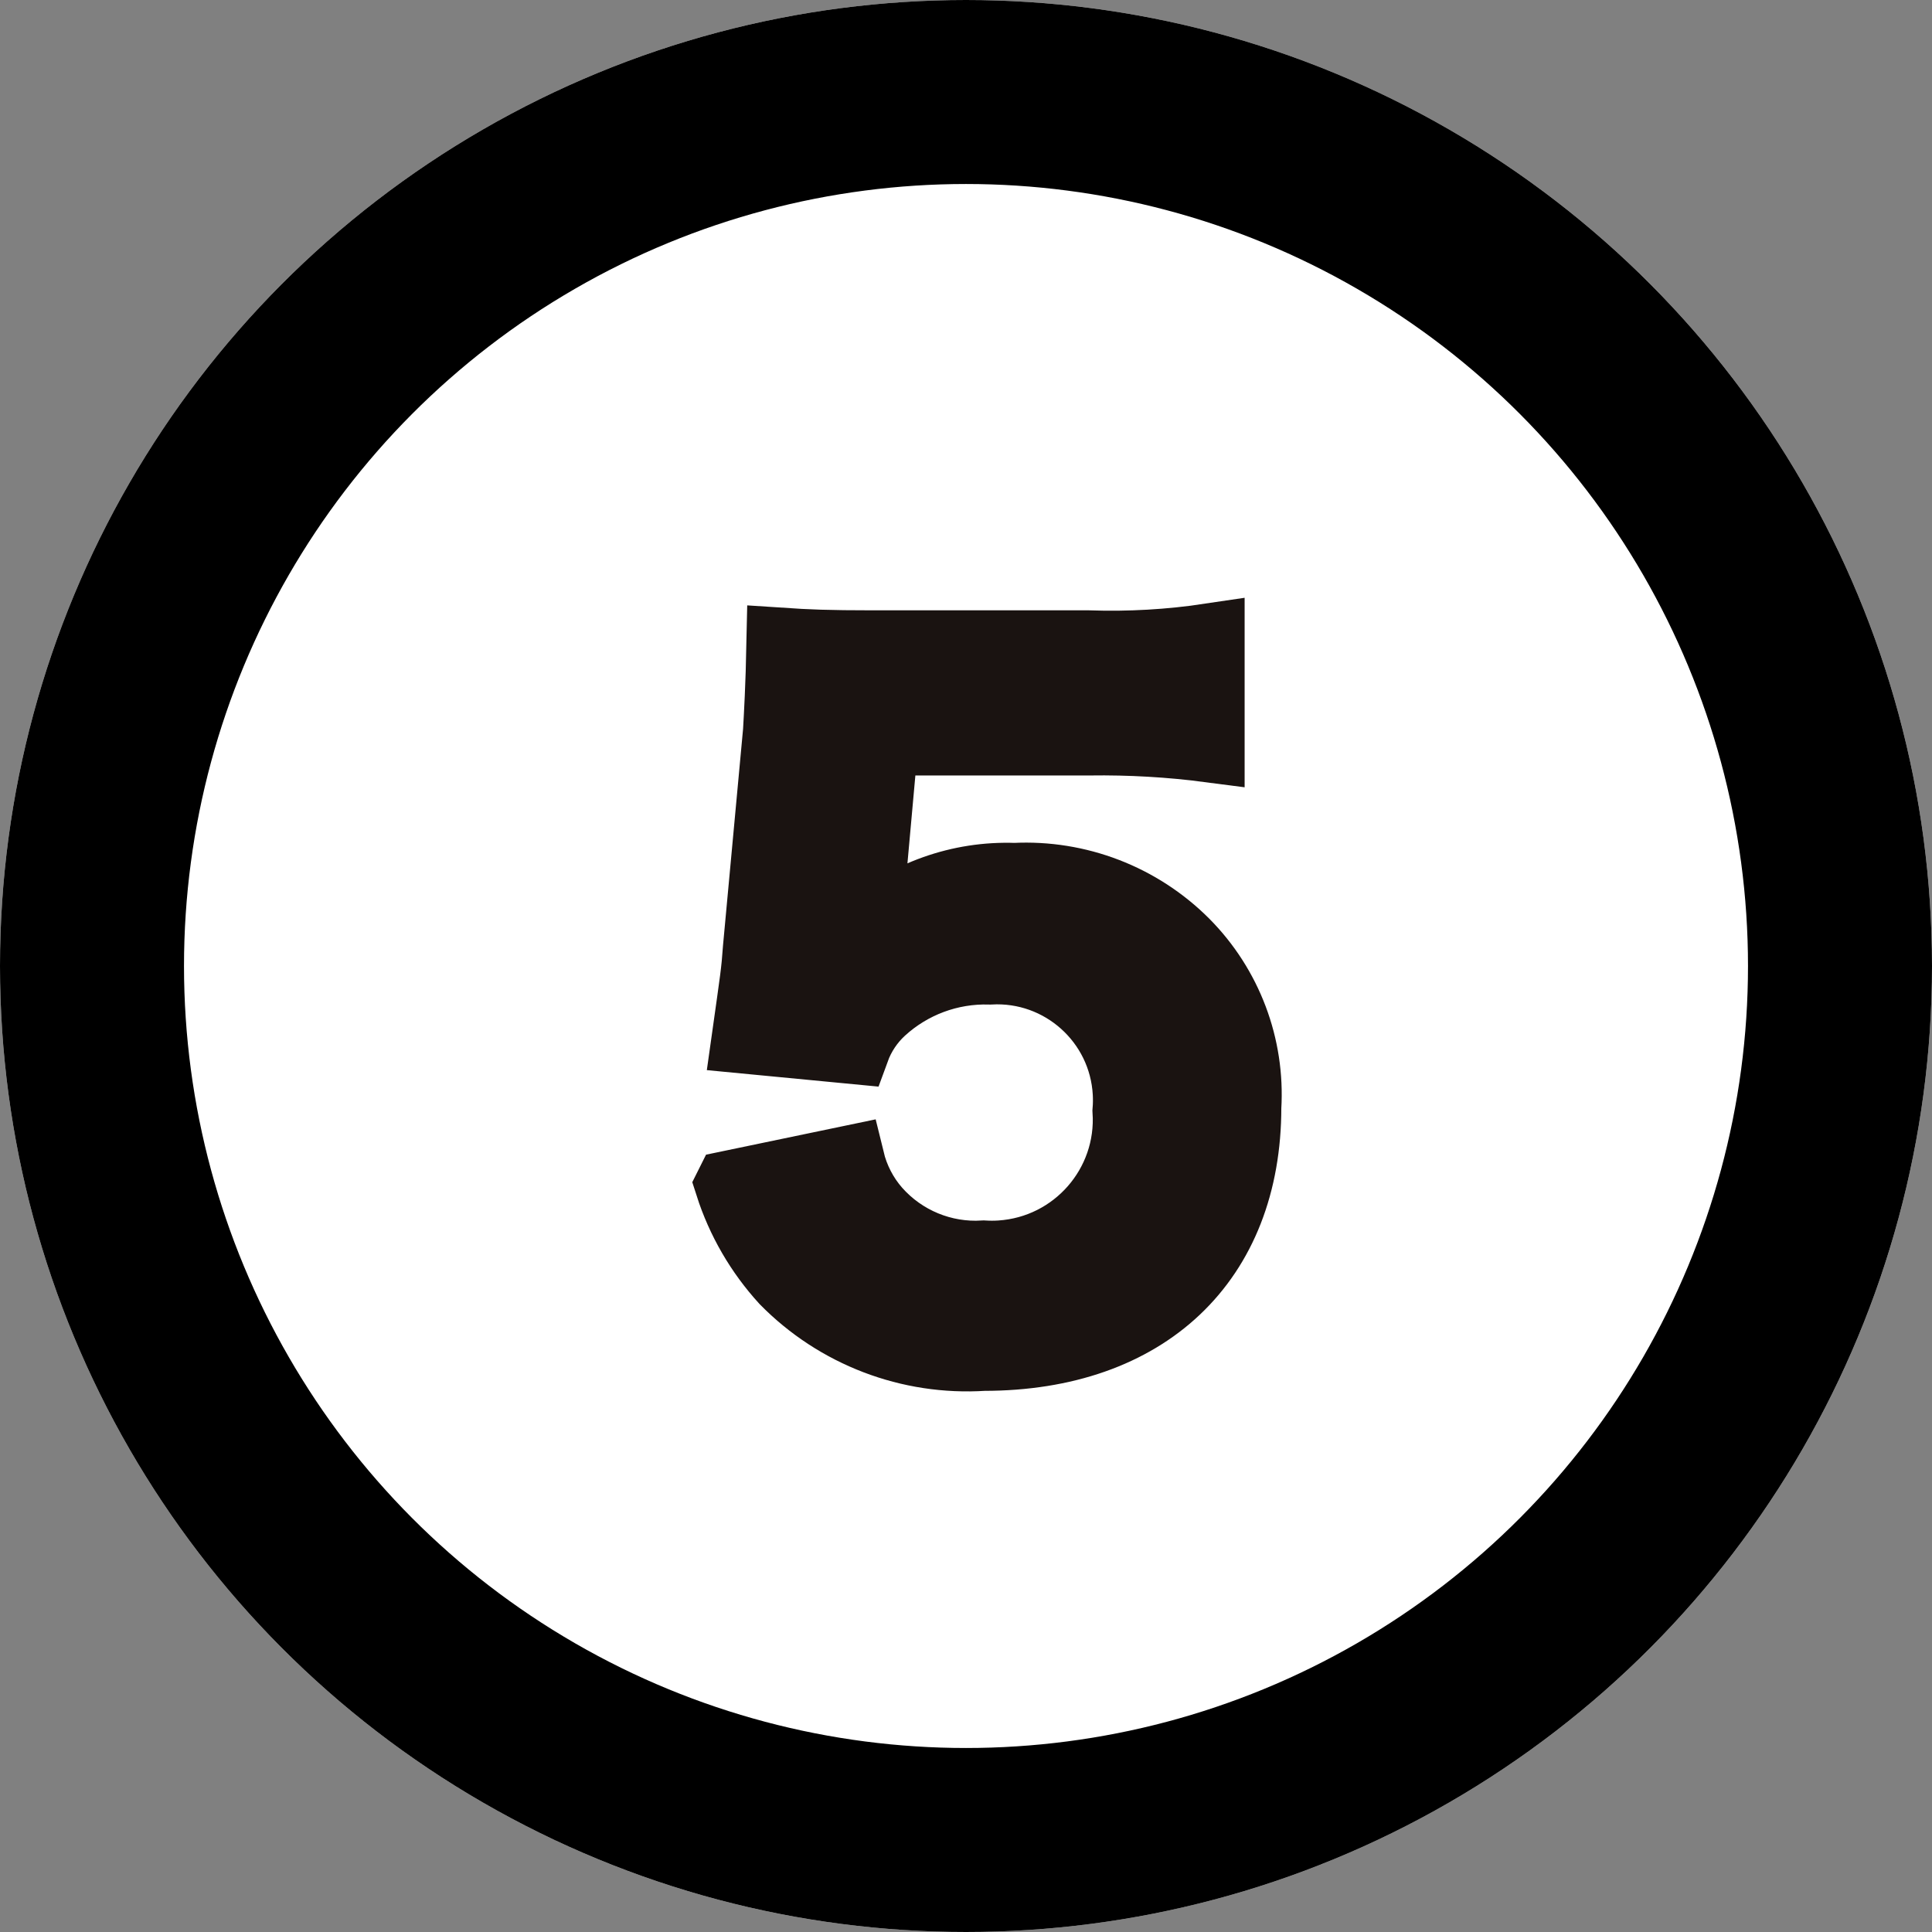 <?xml version="1.0" encoding="UTF-8"?>
<svg id="_レイヤー_1" data-name="レイヤー_1" xmlns="http://www.w3.org/2000/svg" width="42" height="42" version="1.1" viewBox="0 0 42 42">
  <rect x="0" y="0" width="42" height="42" fill="#808080" stroke="none"/>
  <!-- Generator: Adobe Illustrator 29.6.1, SVG Export Plug-In . SVG Version: 2.1.1 Build 9)  -->
  <defs>
    <style>
      .st0 {
        fill: #1a1311;
        stroke: #1a1311;
        stroke-width: 1.5px;
      }

      .st1 {
        fill: #fff;
      }

      .st2 {
        fill: none;
        stroke: #000;
        stroke-width: 4px;
      }
    </style>
  </defs>
  <g id="_グループ_26387" data-name="グループ_26387">
    <g id="_楕円形_222" data-name="楕円形_222">
      <circle class="st1" cx="21" cy="21" r="21"/>
      <circle class="st2" cx="21" cy="21" r="19"/>
    </g>
    <path id="_パス_15102" data-name="パス_15102" class="st0" d="M15.857,25.762c.246.769.656,1.475,1.2,2.071,1.134,1.155,2.714,1.758,4.329,1.653,3.534,0,5.719-2.07,5.719-5.415.08-1.328-.411-2.628-1.349-3.572-.976-.977-2.321-1.495-3.7-1.425-1.194-.044-2.359.371-3.256,1.159.057-.38.095-.647.114-.8l.3-3.325h4.471c.877-.012,1.753.038,2.622.152v-2.394c-.874.131-1.758.182-2.641.152h-4.674c-1.007,0-1.444-.019-2.014-.057-.019.95-.057,1.6-.076,1.938l-.437,4.717c-.038.532-.057.627-.247,1.976l2.375.228c.119-.326.315-.62.57-.855.641-.588,1.486-.903,2.356-.877,1.562-.087,2.899,1.109,2.986,2.671.007.129.006.259-.005.388.107,1.624-1.123,3.027-2.748,3.134-.122.008-.244.008-.366.001-.886.056-1.749-.301-2.337-.966-.276-.315-.471-.693-.57-1.1l-2.622.546Z"/>
  </g>
</svg>